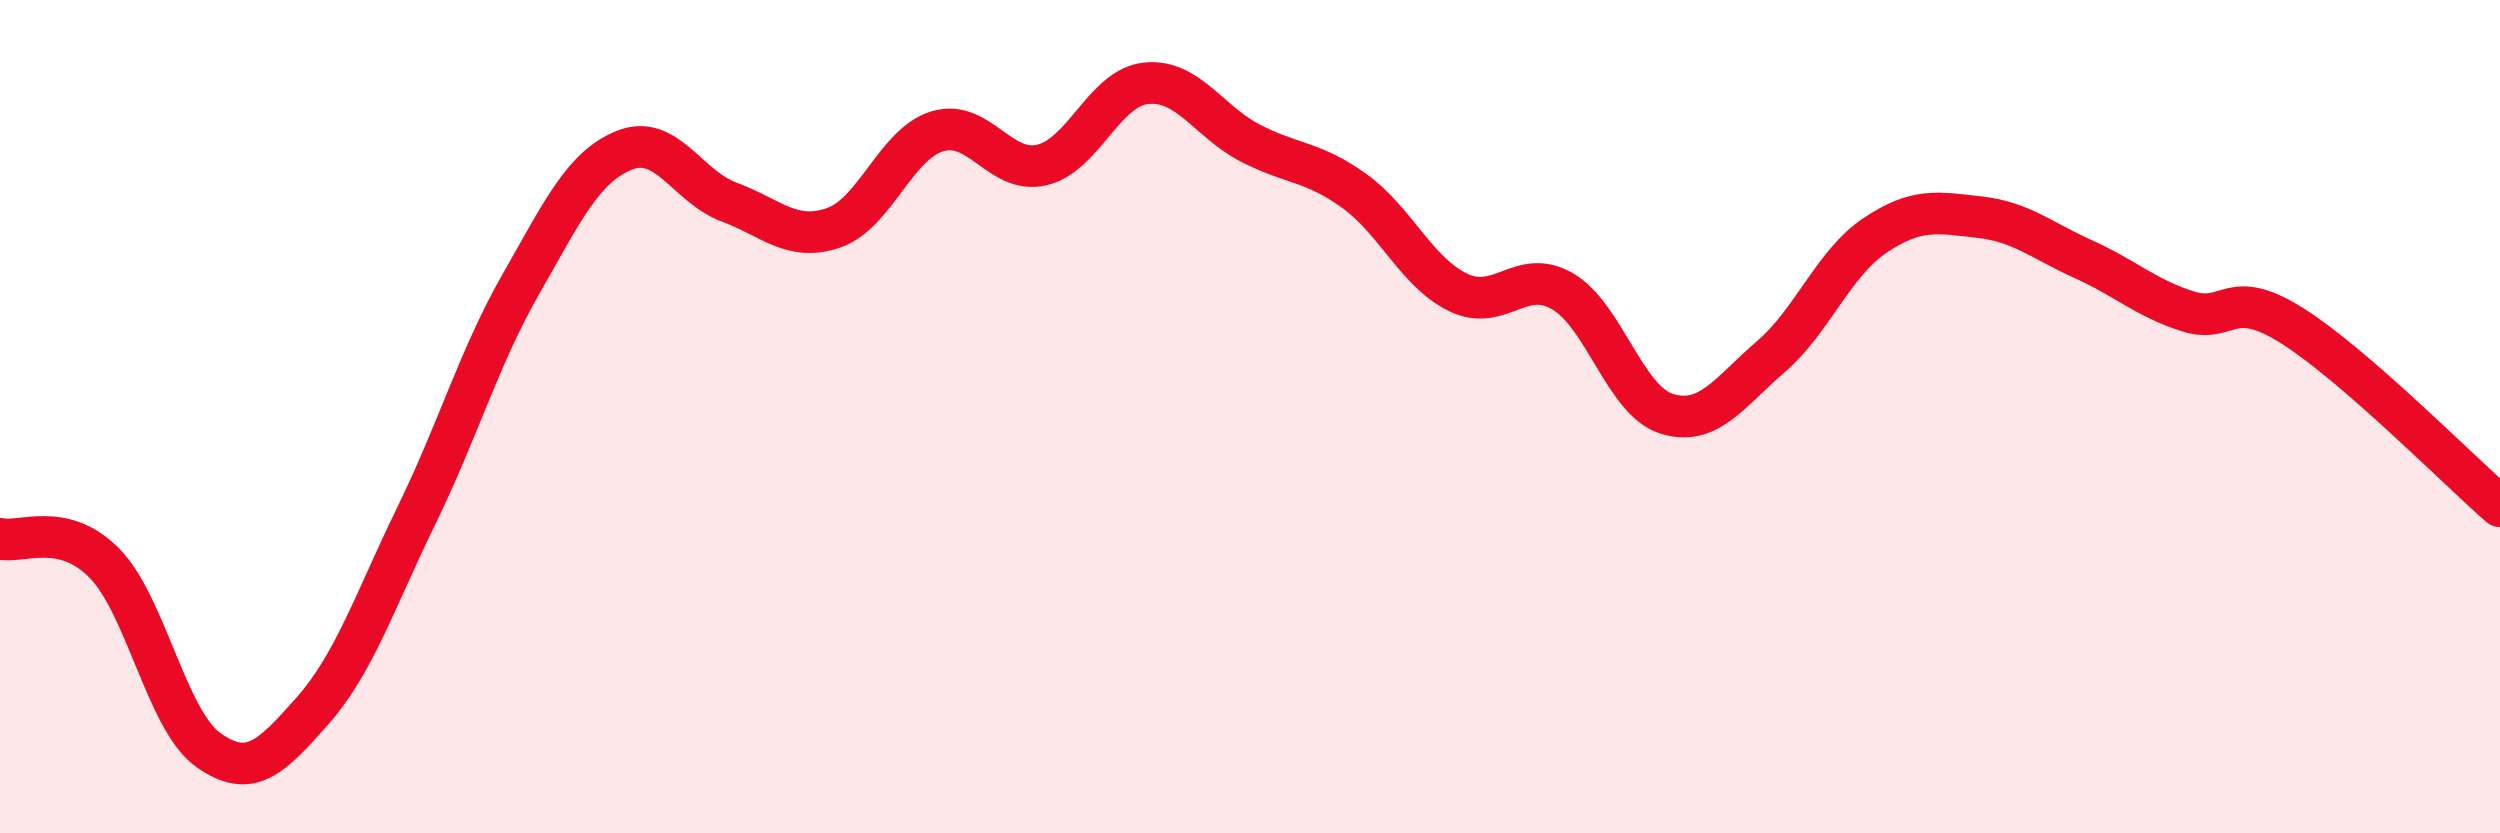 
    <svg width="60" height="20" viewBox="0 0 60 20" xmlns="http://www.w3.org/2000/svg">
      <path
        d="M 0,12.93 C 0.5,13.05 1.5,12.5 2.5,13.51 C 3.5,14.52 4,17.29 5,18 C 6,18.71 6.5,18.19 7.5,17.06 C 8.5,15.93 9,14.41 10,12.36 C 11,10.31 11.5,8.57 12.5,6.82 C 13.5,5.07 14,3.99 15,3.6 C 16,3.21 16.5,4.48 17.5,4.85 C 18.5,5.22 19,5.81 20,5.47 C 21,5.13 21.5,3.45 22.5,3.15 C 23.5,2.85 24,4.19 25,3.96 C 26,3.73 26.5,2.11 27.5,2 C 28.5,1.89 29,2.91 30,3.43 C 31,3.95 31.5,3.86 32.5,4.58 C 33.5,5.3 34,6.54 35,7.02 C 36,7.5 36.5,6.41 37.5,6.99 C 38.5,7.57 39,9.62 40,9.93 C 41,10.24 41.5,9.42 42.5,8.56 C 43.5,7.7 44,6.32 45,5.65 C 46,4.98 46.5,5.1 47.5,5.21 C 48.5,5.32 49,5.77 50,6.22 C 51,6.67 51.5,7.15 52.5,7.47 C 53.5,7.79 53.5,6.87 55,7.81 C 56.5,8.75 59,11.28 60,12.15L60 20L0 20Z"
        fill="#EB0A25"
        opacity="0.1"
        stroke-linecap="round"
        stroke-linejoin="round"
      />
      <path
        d="M 0,12.93 C 0.5,13.05 1.5,12.5 2.5,13.51 C 3.5,14.52 4,17.29 5,18 C 6,18.71 6.5,18.19 7.5,17.06 C 8.5,15.93 9,14.41 10,12.36 C 11,10.31 11.5,8.57 12.5,6.82 C 13.5,5.07 14,3.99 15,3.6 C 16,3.21 16.5,4.48 17.5,4.85 C 18.5,5.22 19,5.81 20,5.47 C 21,5.13 21.5,3.45 22.5,3.15 C 23.5,2.85 24,4.19 25,3.96 C 26,3.73 26.5,2.11 27.5,2 C 28.5,1.89 29,2.91 30,3.43 C 31,3.95 31.5,3.86 32.5,4.58 C 33.5,5.3 34,6.54 35,7.02 C 36,7.5 36.5,6.41 37.5,6.99 C 38.5,7.57 39,9.62 40,9.93 C 41,10.24 41.5,9.42 42.5,8.56 C 43.5,7.7 44,6.32 45,5.65 C 46,4.98 46.5,5.1 47.5,5.21 C 48.5,5.32 49,5.77 50,6.22 C 51,6.67 51.5,7.15 52.5,7.47 C 53.5,7.79 53.5,6.87 55,7.81 C 56.5,8.75 59,11.28 60,12.15"
        stroke="#EB0A25"
        stroke-width="1"
        fill="none"
        stroke-linecap="round"
        stroke-linejoin="round"
      />
    </svg>
  
